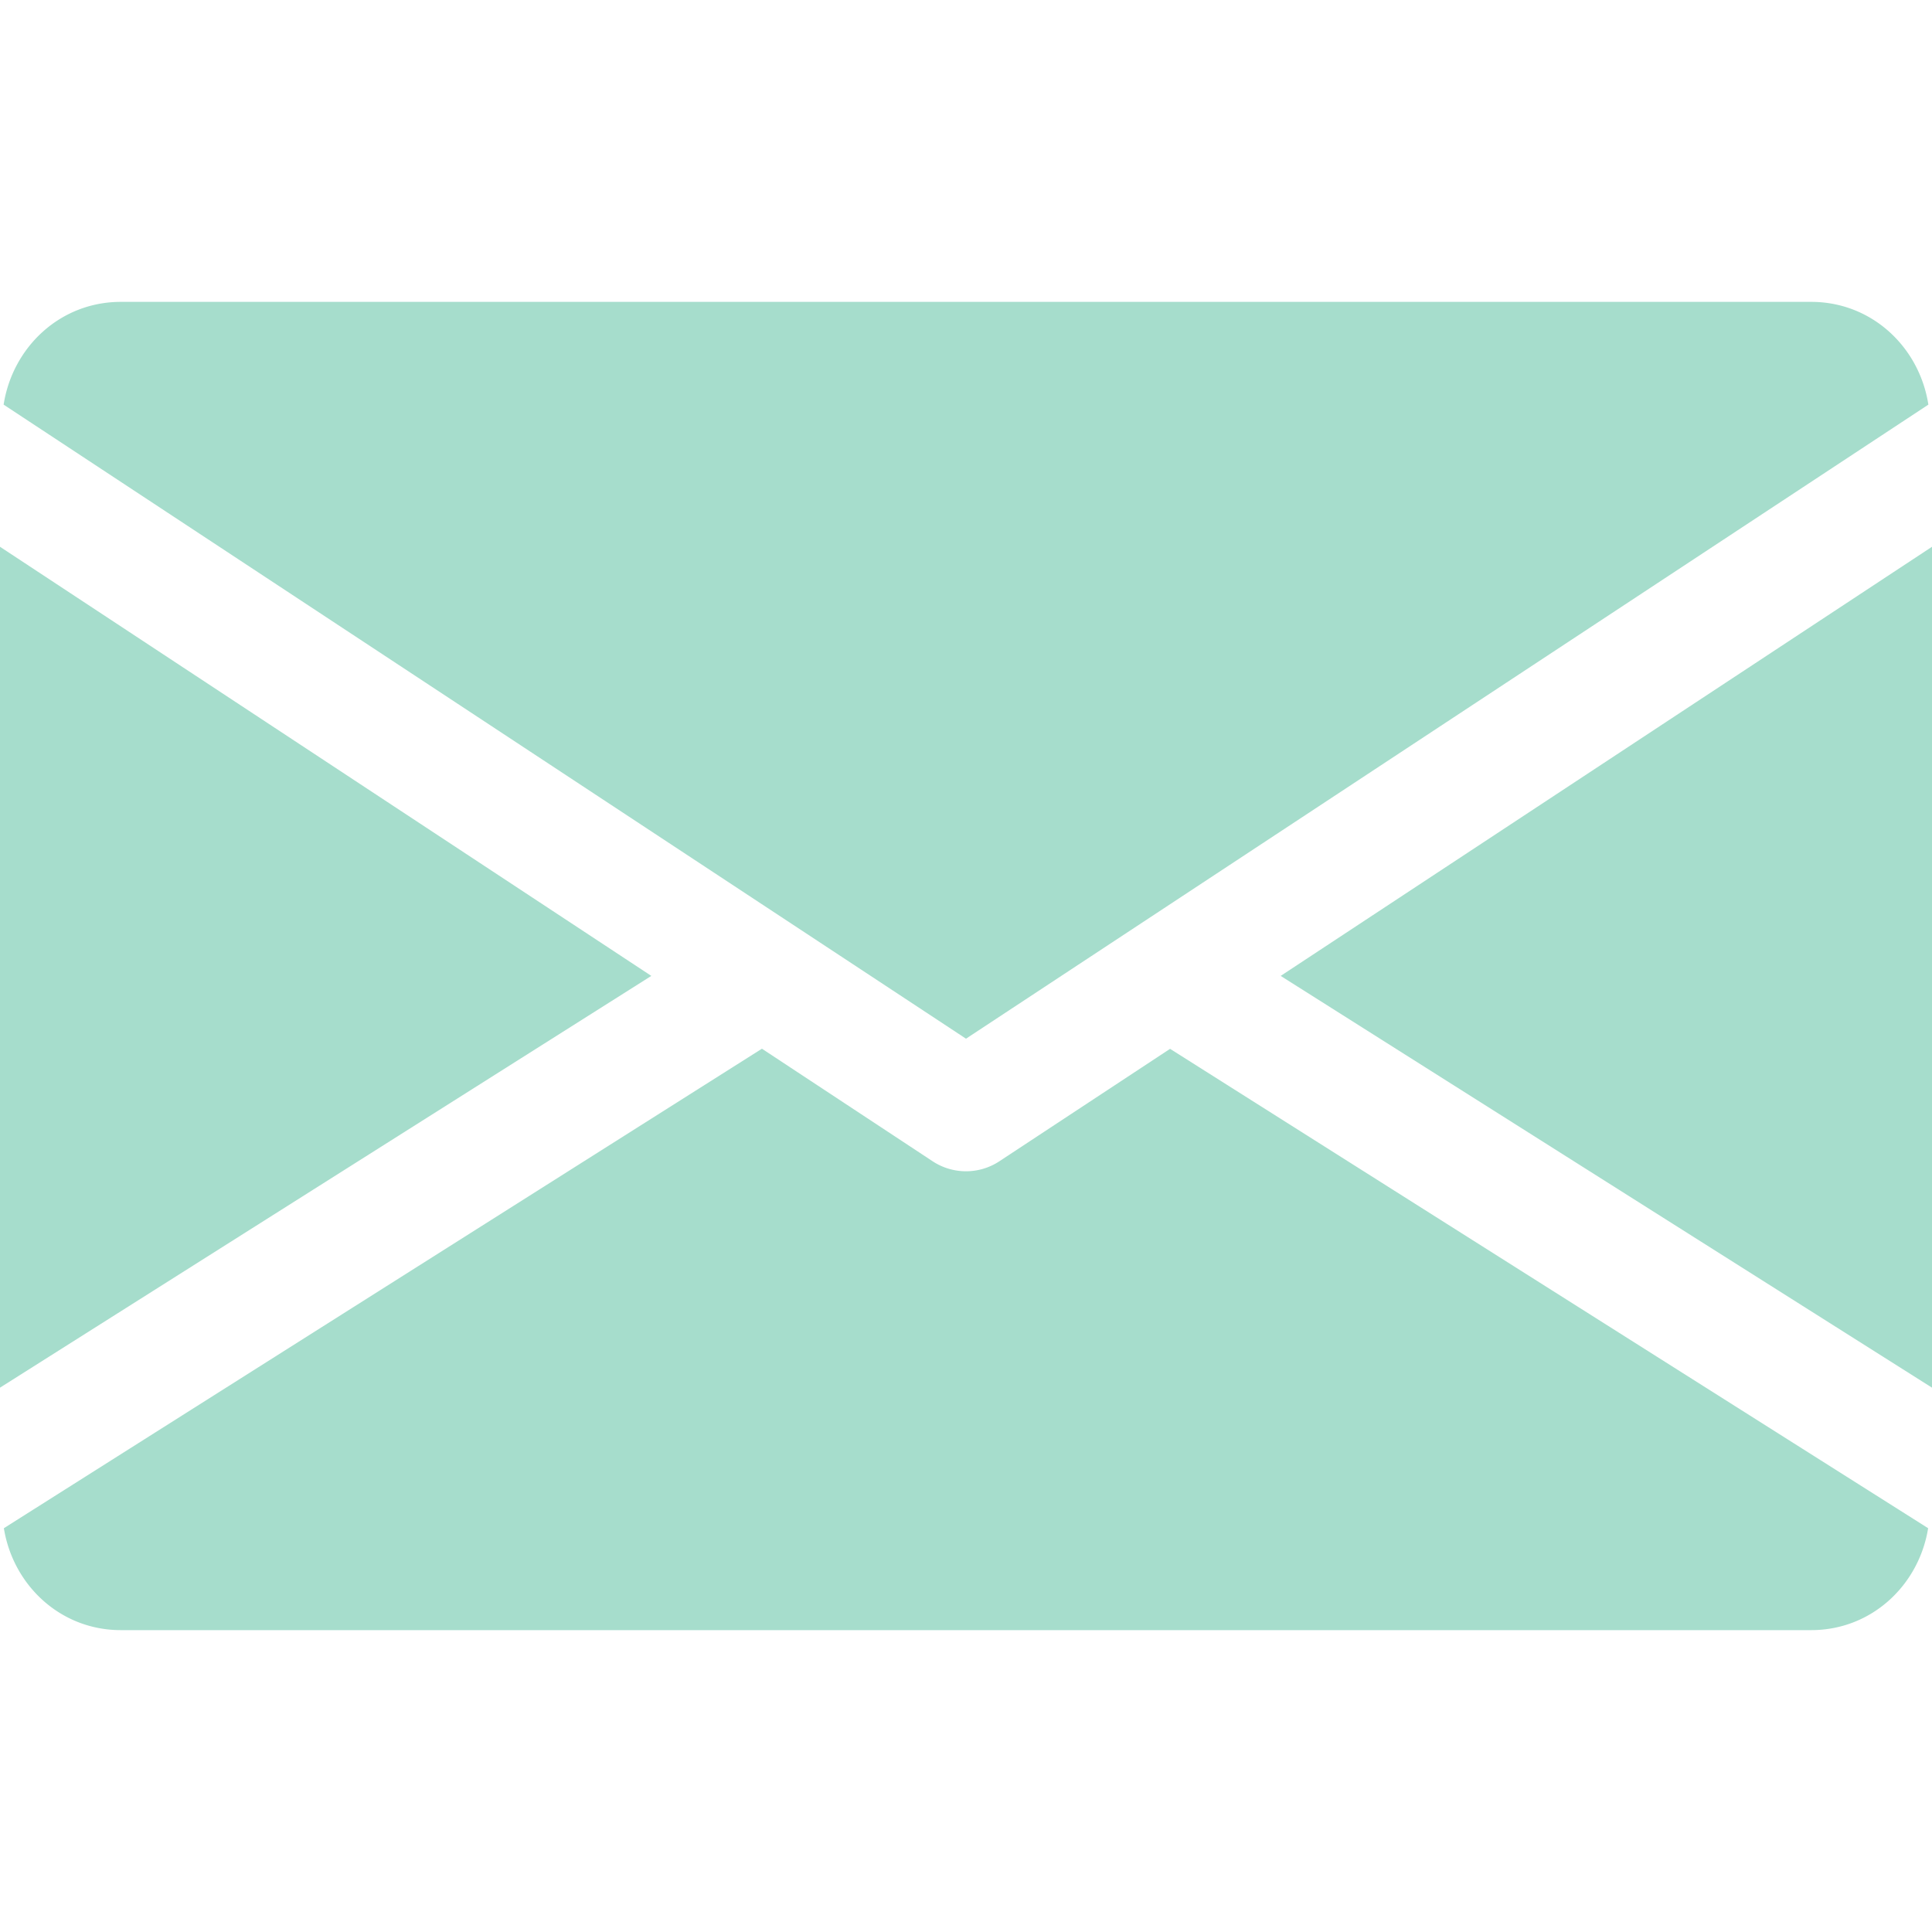 <svg xmlns="http://www.w3.org/2000/svg" width="512" height="512" viewBox="0 0 512 512">
<defs>
    <style>
      .cls-1 {
        fill: #a6ddcc;
        fill-rule: evenodd;
      }
    </style>
  </defs>
  <path class="cls-1" d="M339.392,258.624L512,367.744V144.9ZM0,144.9V367.744l172.608-109.12ZM480,80H32C16.032,80,3.36,91.9.96,107.232L256,275.264,511.04,107.232C508.64,91.9,495.968,80,480,80ZM310.08,277.952L264.8,307.776a16.068,16.068,0,0,1-17.6,0L201.92,277.92,1.024,404.992C3.488,420.192,16.1,432,32,432H480c15.9,0,28.512-11.808,30.976-27.008Z"/>
</svg>
